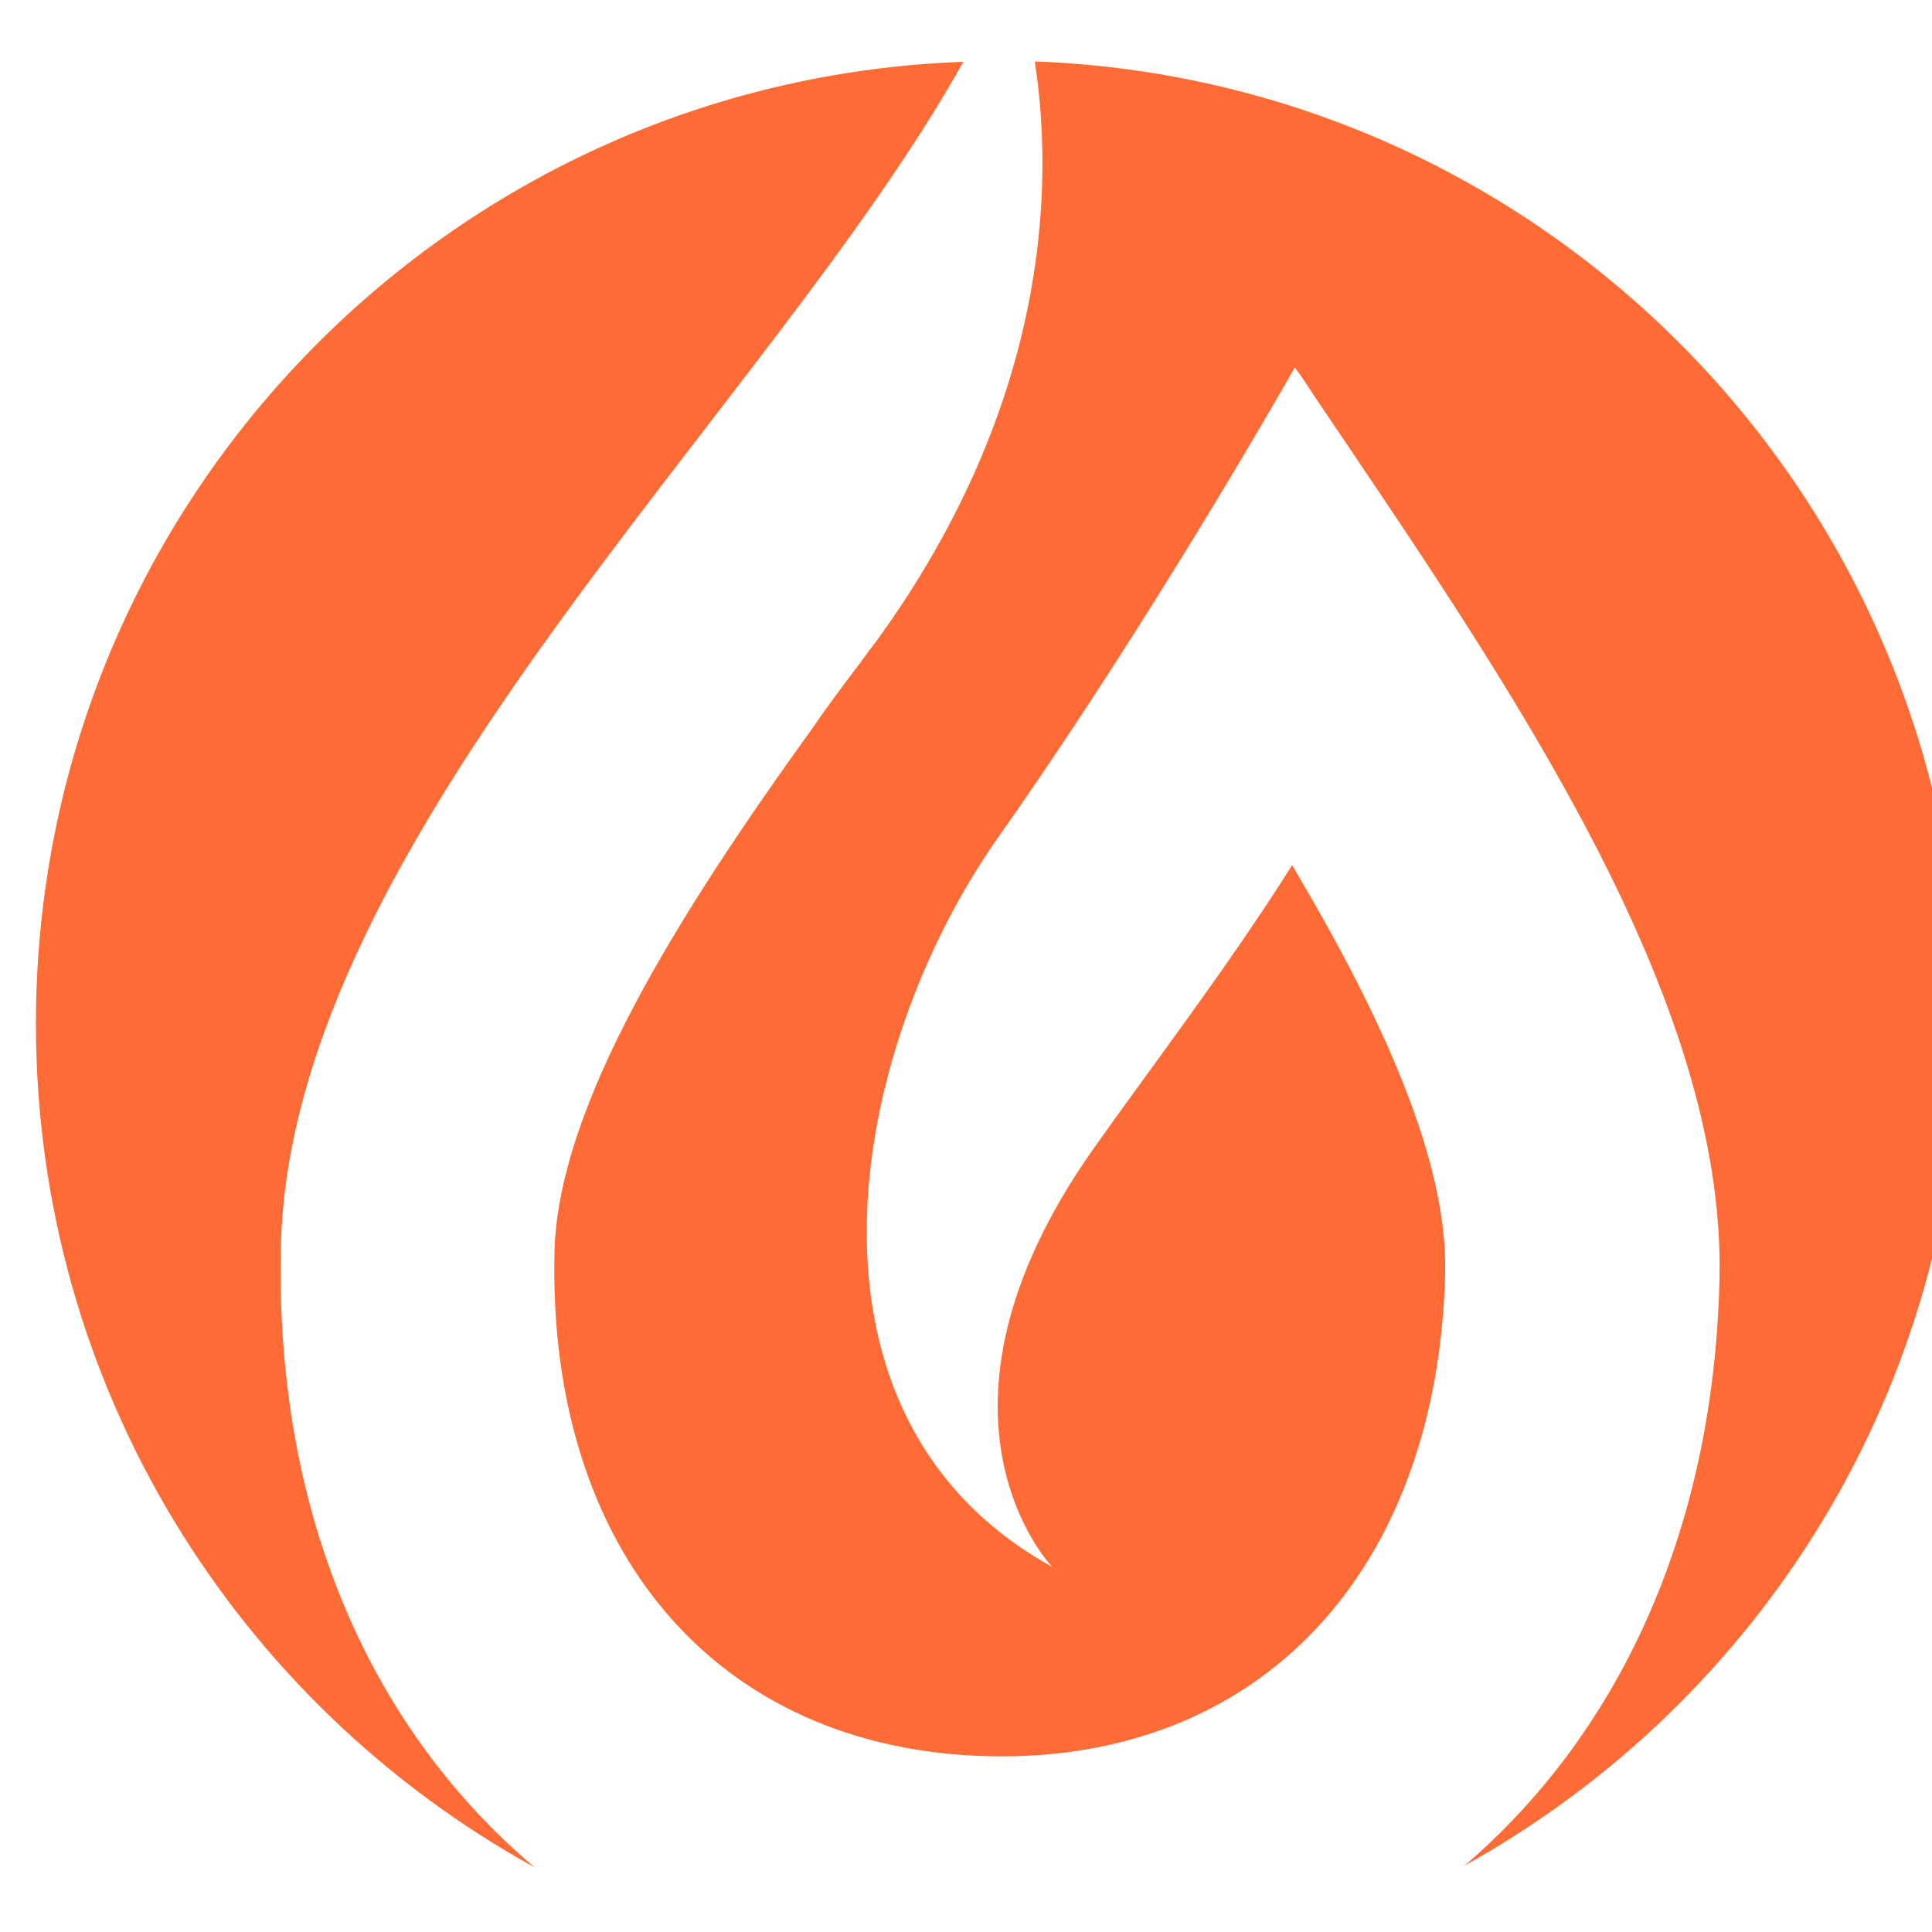 <svg width="64" height="64" viewBox="8 7 50 47" xmlns="http://www.w3.org/2000/svg">
    <path d="M45.87,53.81c3.92-3.34,6.47-8.53,6.63-15.18.18-7.33-5.46-15.44-10.46-22.84-.31-.49-.53-.78-.53-.78,0,0-3.68,6.5-7.65,12.12-3.97,5.62-5.63,15.05,1.37,18.92,0,0-3.78-3.91,1.04-10.78,1.37-1.95,3.49-4.71,5.17-7.38,2.3,3.87,4.03,7.62,3.96,10.56-.19,7.76-4.83,12.67-11.83,12.5-7-.17-11.4-5.29-11.22-13.05.09-3.78,3.2-8.73,6.68-13.56.27-.4.68-.96,1.25-1.71.13-.18.27-.37.41-.55,4.51-6.22,4.57-11.87,4.09-14.99,13.32.49,23.97,11.45,23.97,24.89,0,9.4-5.2,17.57-12.88,21.82M8.93,31.99c0-13.45,10.66-24.41,24-24.89-5,8.97-17.41,20.06-17.66,30.64-.17,7.05,2.41,12.58,6.57,16.09-7.69-4.24-12.91-12.42-12.91-21.83Z" fill="#FF6B35"/>
</svg>
